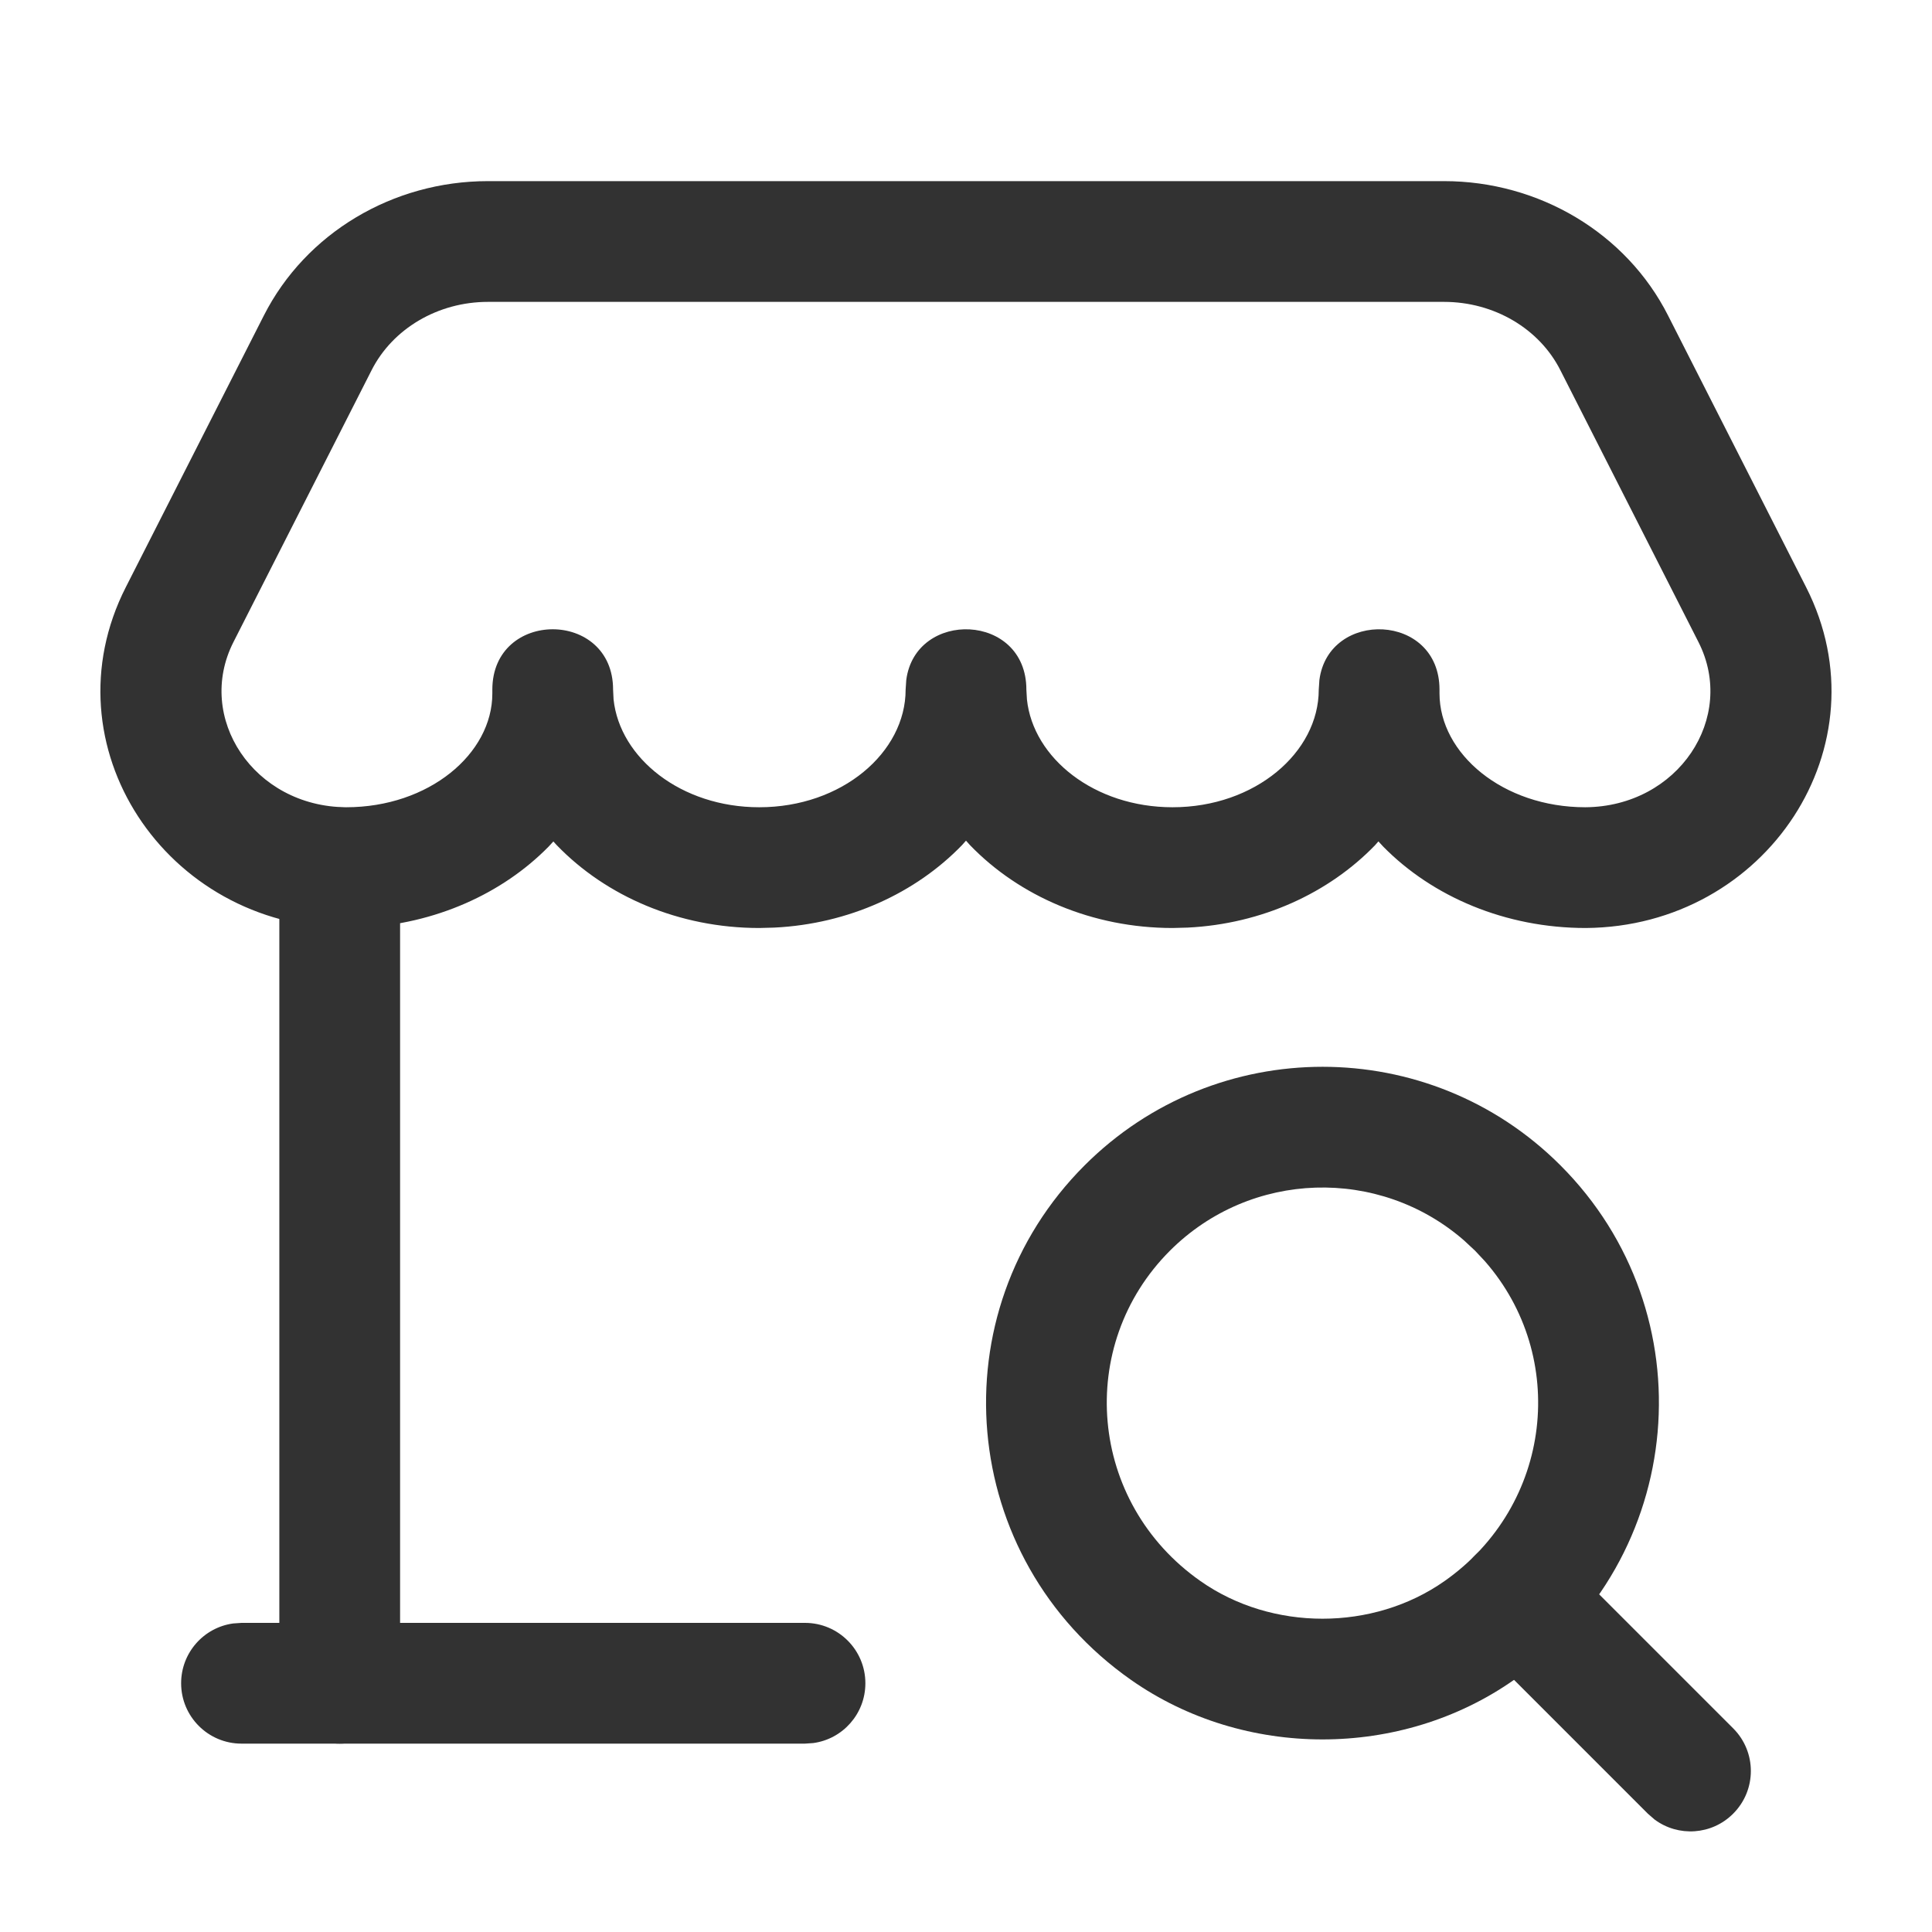<?xml version="1.0" encoding="UTF-8"?> <svg xmlns="http://www.w3.org/2000/svg" viewBox="0 0 24 24" version="1.1"><!--Generated by IJSVG (https://github.com/iconjar/IJSVG)--><g><g><g><g><polygon points="24 0 0 0 0 24 24 24" fill-rule="evenodd" stroke="none" fill="none"></polygon><polygon points="0 24 24 24 24 0 0 0" fill-rule="evenodd" stroke="none" fill="none"></polygon><path d="M10 20.16C10.414 20.16 10.75 20.496 10.75 20.91 10.75 21.29 10.468 21.604 10.102 21.653L10 21.66H3C2.586 21.66 2.25 21.324 2.25 20.91 2.25 20.53 2.532 20.216 2.898 20.167L3 20.16H10Z" stroke="none" fill="#323232"></path><path d="M13.474 14.476C15.107 12.844 17.753 12.844 19.384 14.476 21.216 16.308 20.965 19.352 18.806 20.869 17.401 21.854 15.456 21.854 14.051 20.869 11.891 19.354 11.641 16.308 13.474 14.476ZM18.189 15.411C17.137 14.492 15.538 14.534 14.534 15.536 13.358 16.712 13.518 18.663 14.913 19.641 15.8 20.264 17.057 20.264 17.944 19.641 19.288 18.697 19.485 16.85 18.444 15.665L18.323 15.536 18.189 15.411Z" stroke="none" fill="#323232"></path><path d="M18.322 19.322C18.588 19.055 19.005 19.031 19.298 19.249L19.382 19.322 21.53 21.47C21.823 21.763 21.823 22.237 21.53 22.53 21.264 22.797 20.847 22.821 20.554 22.603L20.47 22.53 18.322 20.382C18.029 20.089 18.029 19.615 18.322 19.322Z" stroke="none" fill="#323232"></path><path d="M4.22 10.03C4.6 10.03 4.913 10.312 4.963 10.678L4.97 10.78V20.91C4.97 21.324 4.634 21.66 4.22 21.66 3.84 21.66 3.527 21.378 3.477 21.012L3.47 20.91V10.78C3.47 10.366 3.806 10.03 4.22 10.03Z" stroke="none" fill="#323232"></path><path d="M17.938 2.25H6.062C4.881 2.25 3.799 2.894 3.278 3.919L1.562 7.296C.567 9.255 2.053 11.512 4.295 11.528L4.481 11.524C5.406 11.479 6.24 11.102 6.814 10.518L6.874 10.453 6.916 10.499C7.528 11.133 8.434 11.528 9.432 11.528L9.618 11.523C10.543 11.478 11.376 11.093 11.95 10.499L12 10.443 12.05 10.499C12.662 11.133 13.568 11.528 14.566 11.528L14.752 11.523C15.676 11.478 16.508 11.093 17.082 10.499L17.123 10.452 17.184 10.518C17.797 11.141 18.703 11.528 19.699 11.528 21.946 11.512 23.432 9.255 22.437 7.296L20.721 3.919C20.202 2.895 19.119 2.25 17.938 2.25ZM6.062 3.75H17.938C18.562 3.75 19.123 4.084 19.383 4.598L21.099 7.976C21.576 8.915 20.848 10.02 19.694 10.028 18.67 10.028 17.883 9.364 17.882 8.614L17.882 8.567C17.882 7.609 16.504 7.569 16.39 8.447L16.382 8.567C16.382 9.347 15.591 10.028 14.566 10.028 13.594 10.028 12.834 9.417 12.757 8.689L12.75 8.567C12.75 7.609 11.372 7.569 11.258 8.447L11.25 8.567C11.25 9.347 10.459 10.028 9.432 10.028 8.46 10.028 7.7 9.417 7.622 8.689L7.616 8.567C7.616 7.567 6.116 7.567 6.116 8.567V8.615C6.116 9.364 5.329 10.028 4.3 10.028 3.151 10.02 2.423 8.915 2.9 7.976L4.616 4.599C4.877 4.084 5.438 3.75 6.062 3.75Z" stroke="none" fill="#323232"></path></g></g></g></g></svg> 